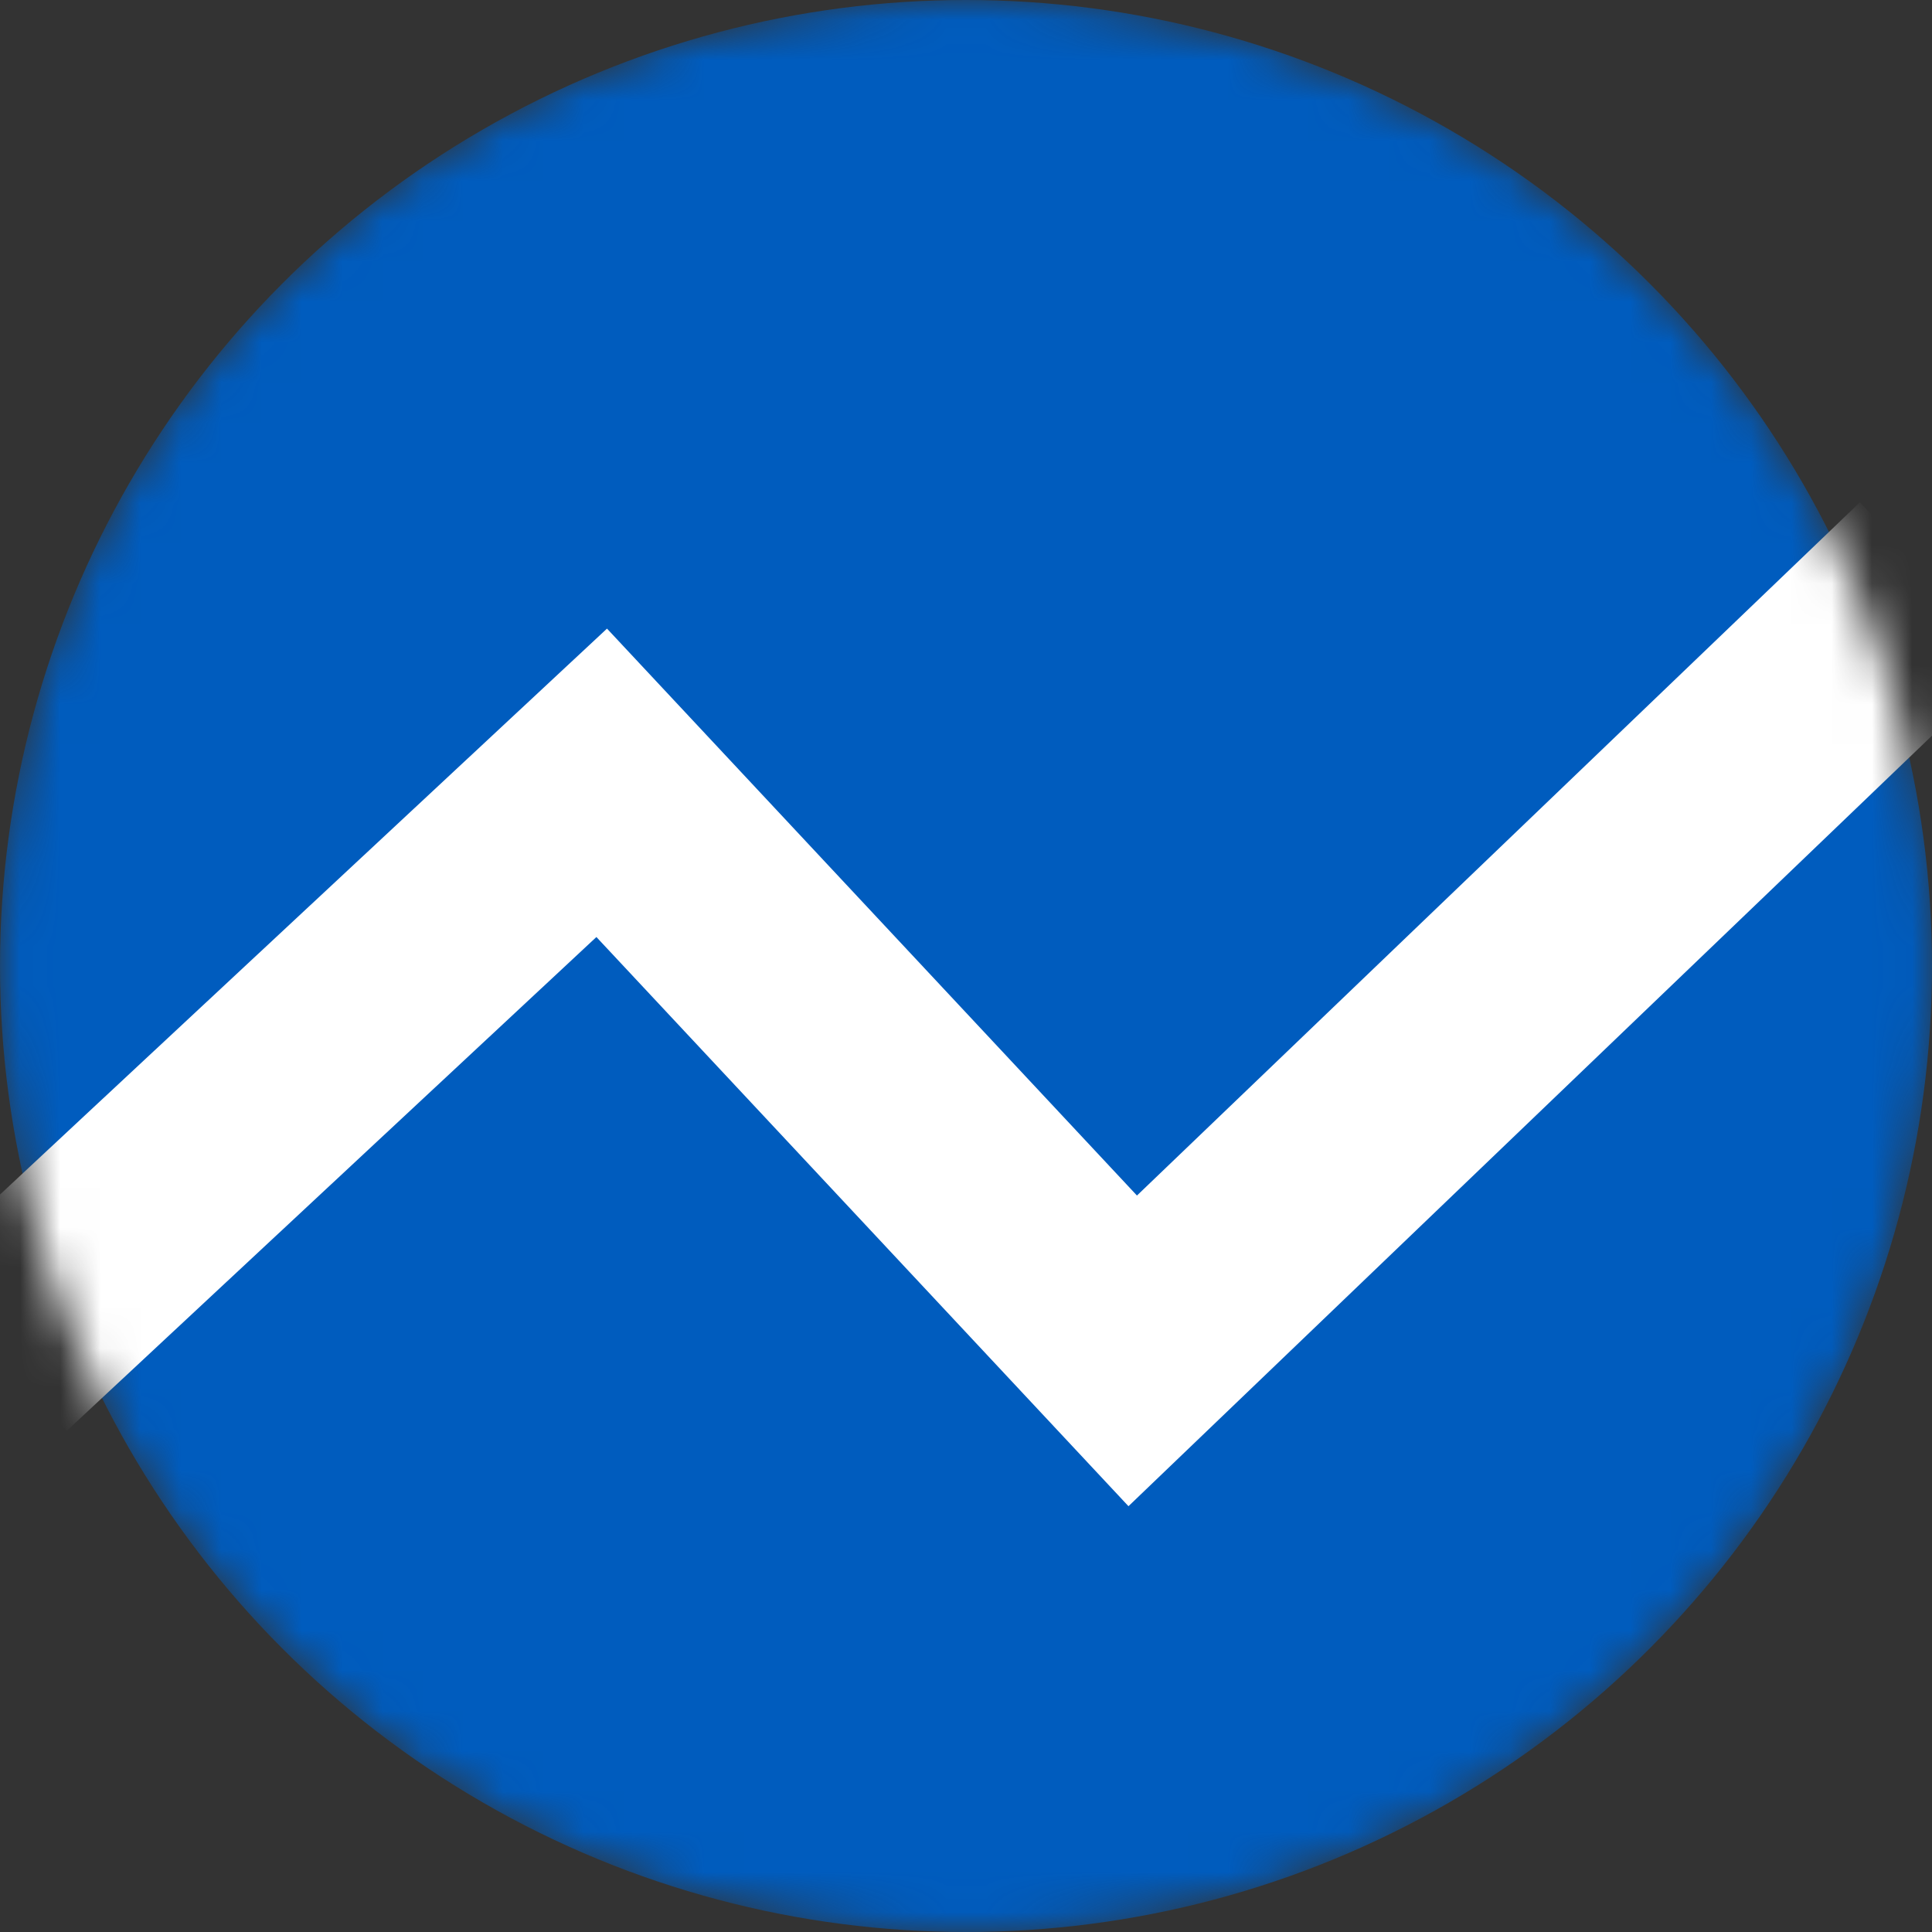 <svg width="48" height="48" viewBox="0 0 48 48" fill="none" xmlns="http://www.w3.org/2000/svg">
<rect x="0" y="0" width="48" height="48" fill="#333333" stroke="none"/>
<mask id="mask0_200_1963" style="mask-type:alpha" maskUnits="userSpaceOnUse" x="0" y="0" width="48" height="48">
<circle cx="24" cy="24" r="24" fill="#005CBE"/>
</mask>
<g mask="url(#mask0_200_1963)">
<circle cx="24" cy="24" r="24" fill="#005CBE"/>
<path d="M-0.188 33.562L14.949 19.449L28.142 33.562L48.085 14.438" stroke="white" stroke-width="5.425"/>
</g>
</svg>
